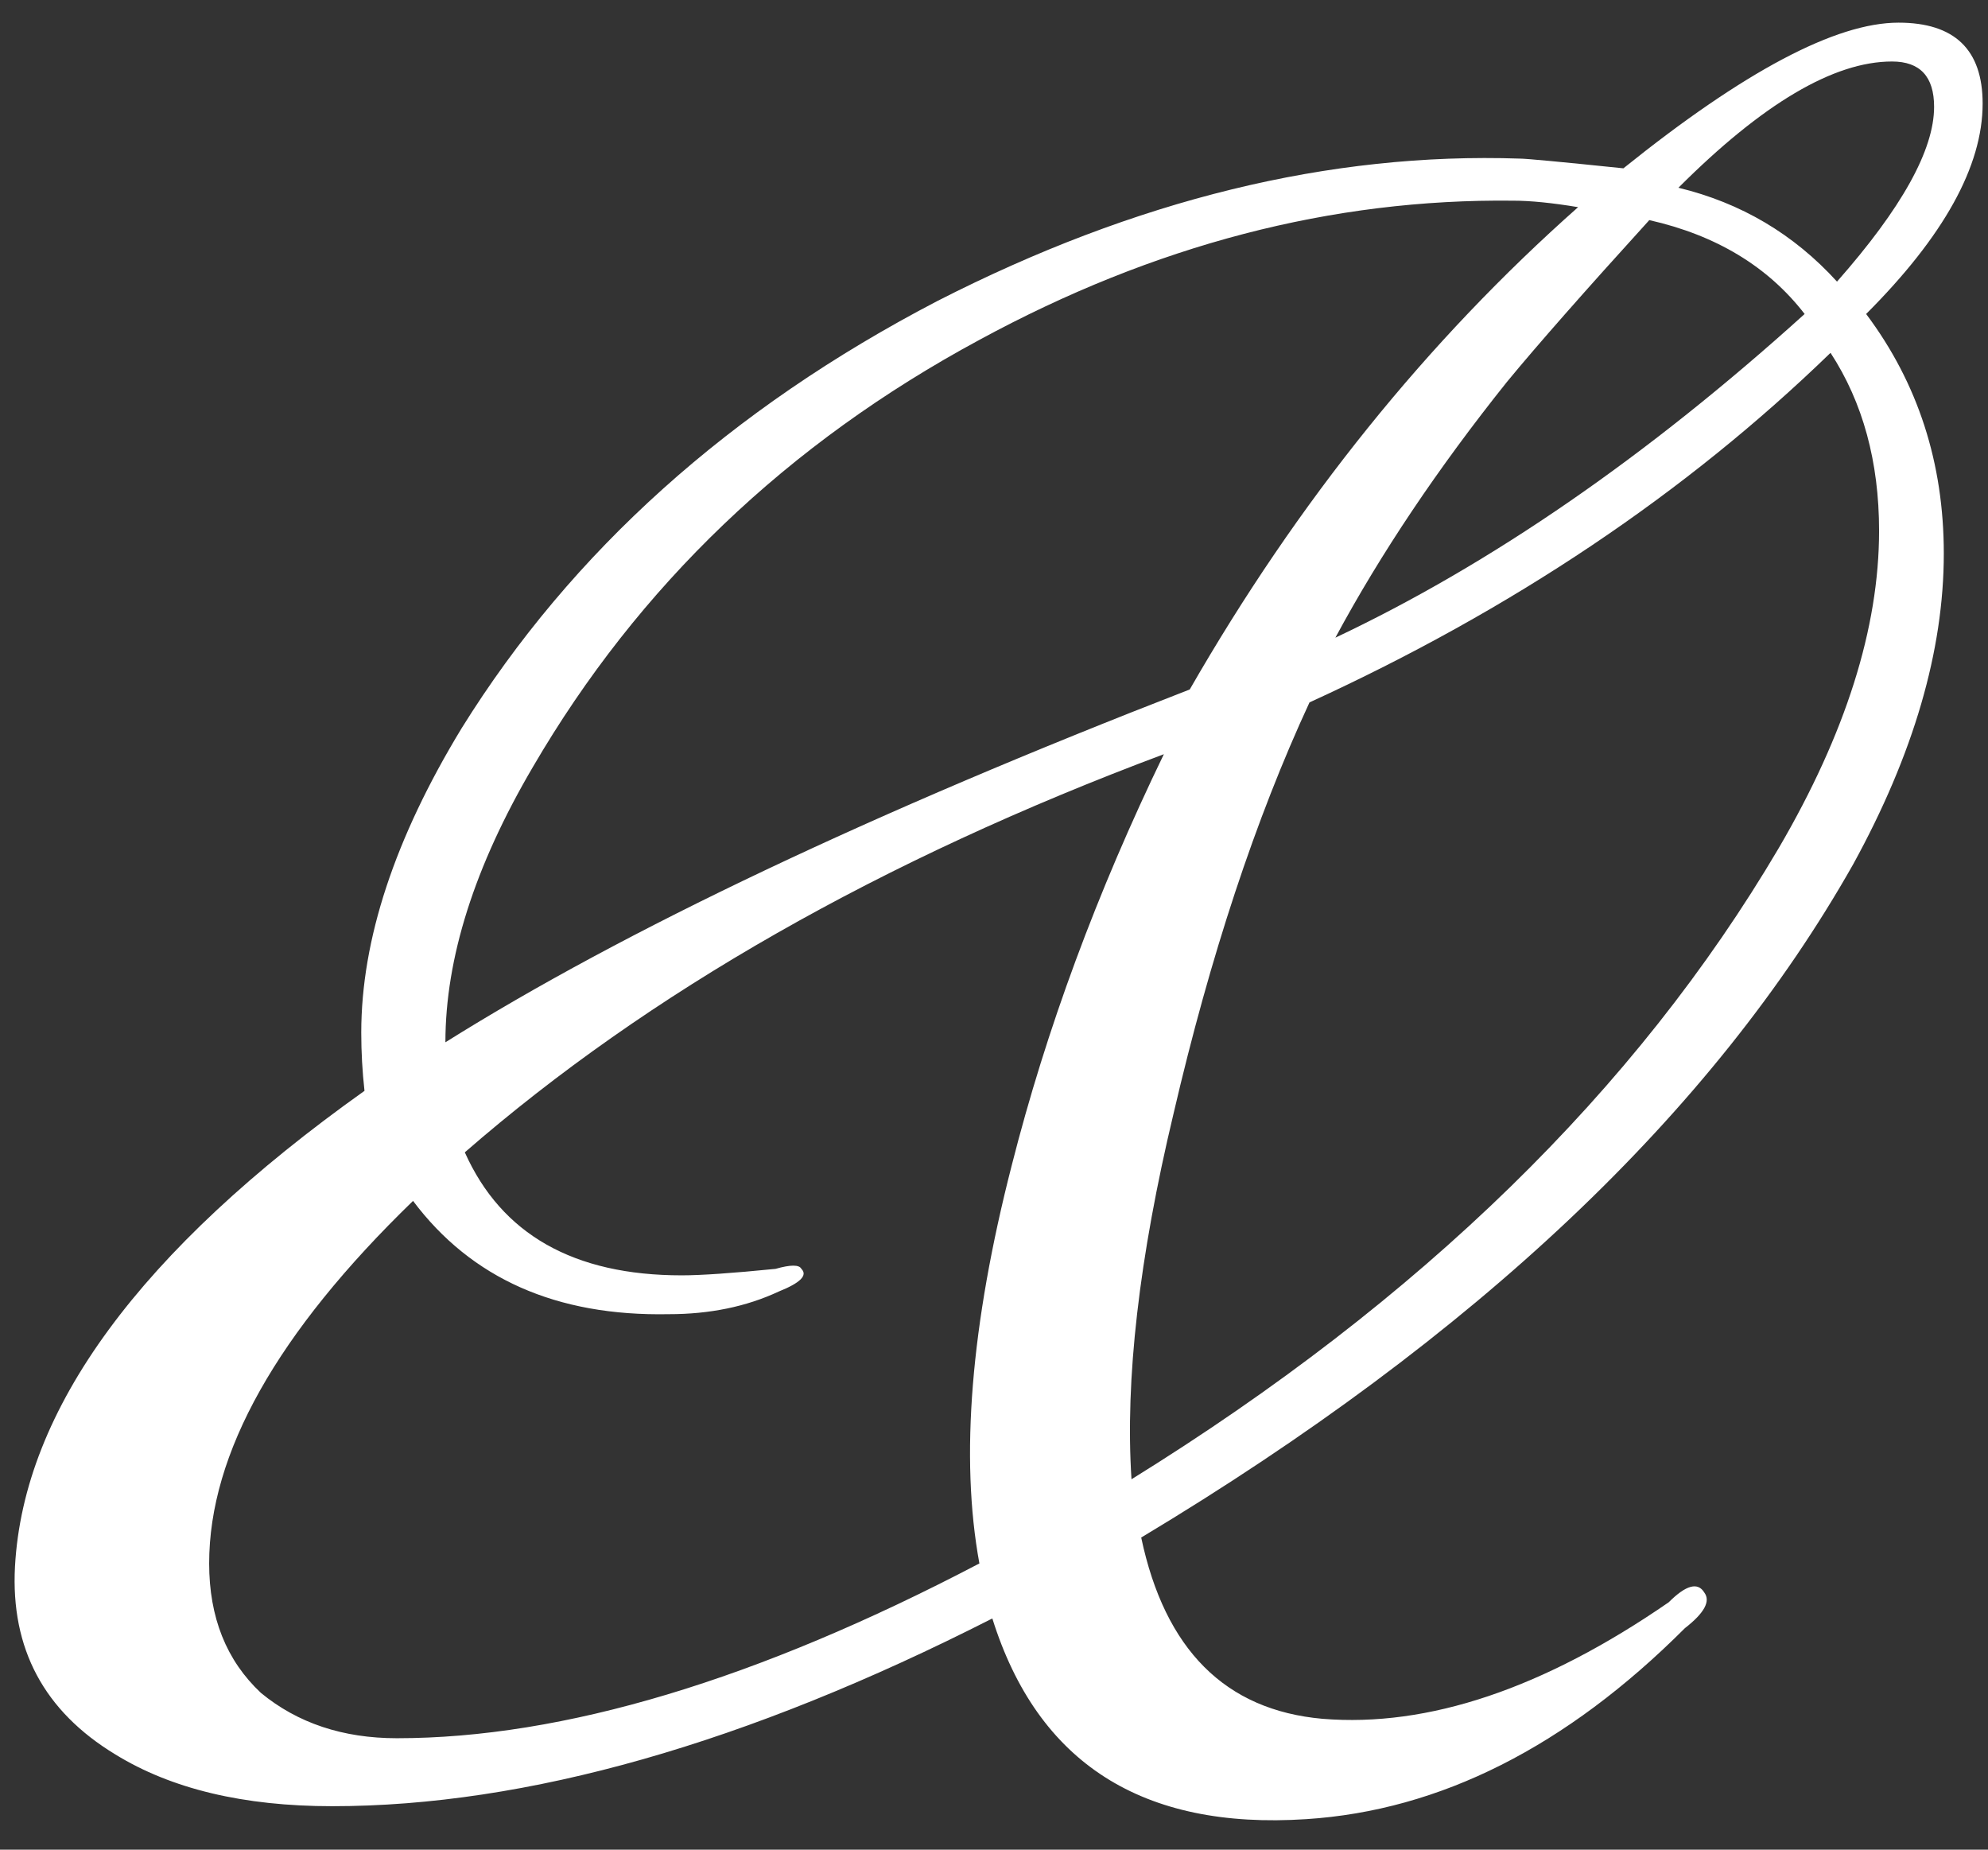<?xml version="1.0" encoding="UTF-8"?> <svg xmlns="http://www.w3.org/2000/svg" width="43" height="40" viewBox="0 0 43 40" fill="none"><rect x="0" y="0" width="43" height="40" fill="#333333" stroke="none"/> <path d="M42.884 2.24C42.884 3.593 42.044 5.11 40.364 6.79C41.484 8.283 42.044 10.01 42.044 11.97C42.044 14.07 41.391 16.31 40.084 18.69C37.05 24.057 31.917 28.91 24.684 33.25C25.197 35.677 26.504 36.983 28.604 37.17C30.89 37.357 33.387 36.517 36.094 34.65C36.467 34.277 36.724 34.207 36.864 34.44C37.004 34.627 36.864 34.883 36.444 35.21C33.877 37.777 31.147 39.153 28.254 39.34C24.707 39.573 22.444 38.127 21.464 35C16.144 37.707 11.384 39.06 7.184 39.06C5.27 39.06 3.707 38.687 2.494 37.94C0.954 37.007 0.23 35.653 0.324 33.88C0.51 30.473 3.03 27.043 7.884 23.59C7.837 23.17 7.814 22.75 7.814 22.33C7.814 20.323 8.537 18.13 9.984 15.75C12.364 11.923 15.794 8.843 20.274 6.51C24.567 4.317 28.767 3.29 32.874 3.43C33.014 3.43 33.761 3.5 35.114 3.64C37.727 1.54 39.711 0.49 41.064 0.49C42.277 0.49 42.884 1.073 42.884 2.24ZM40.924 1.33C39.664 1.33 38.124 2.24 36.304 4.06C37.657 4.387 38.8 5.063 39.734 6.09C41.134 4.503 41.834 3.243 41.834 2.31C41.834 1.657 41.531 1.33 40.924 1.33ZM39.034 6.79C38.24 5.763 37.12 5.087 35.674 4.76C34.274 6.3 33.247 7.467 32.594 8.26C31.101 10.127 29.864 11.97 28.884 13.79C32.244 12.203 35.627 9.87 39.034 6.79ZM39.594 7.63C36.467 10.663 32.711 13.183 28.324 15.19C27.157 17.71 26.177 20.673 25.384 24.08C24.637 27.207 24.334 29.843 24.474 31.99C30.727 28.117 35.394 23.567 38.474 18.34C39.92 15.867 40.644 13.58 40.644 11.48C40.644 9.987 40.294 8.703 39.594 7.63ZM34.134 4.48C33.574 4.387 33.107 4.34 32.734 4.34C28.814 4.293 24.964 5.297 21.184 7.35C17.03 9.59 13.81 12.67 11.524 16.59C10.264 18.737 9.634 20.72 9.634 22.54C13.507 20.113 18.874 17.57 25.734 14.91C28.067 10.85 30.867 7.373 34.134 4.48ZM25.174 16.31C19.061 18.597 14.021 21.467 10.054 24.92C10.847 26.693 12.411 27.58 14.744 27.58C15.164 27.58 15.841 27.533 16.774 27.44C17.101 27.347 17.287 27.347 17.334 27.44C17.474 27.58 17.311 27.743 16.844 27.93C16.144 28.257 15.351 28.42 14.464 28.42C12.037 28.467 10.194 27.65 8.934 25.97C5.994 28.817 4.524 31.43 4.524 33.81C4.524 34.977 4.897 35.91 5.644 36.61C6.437 37.263 7.417 37.59 8.584 37.59C12.177 37.59 16.377 36.33 21.184 33.81C20.764 31.523 20.997 28.653 21.884 25.2C22.631 22.26 23.727 19.297 25.174 16.31Z" fill="white"></path> </svg> 